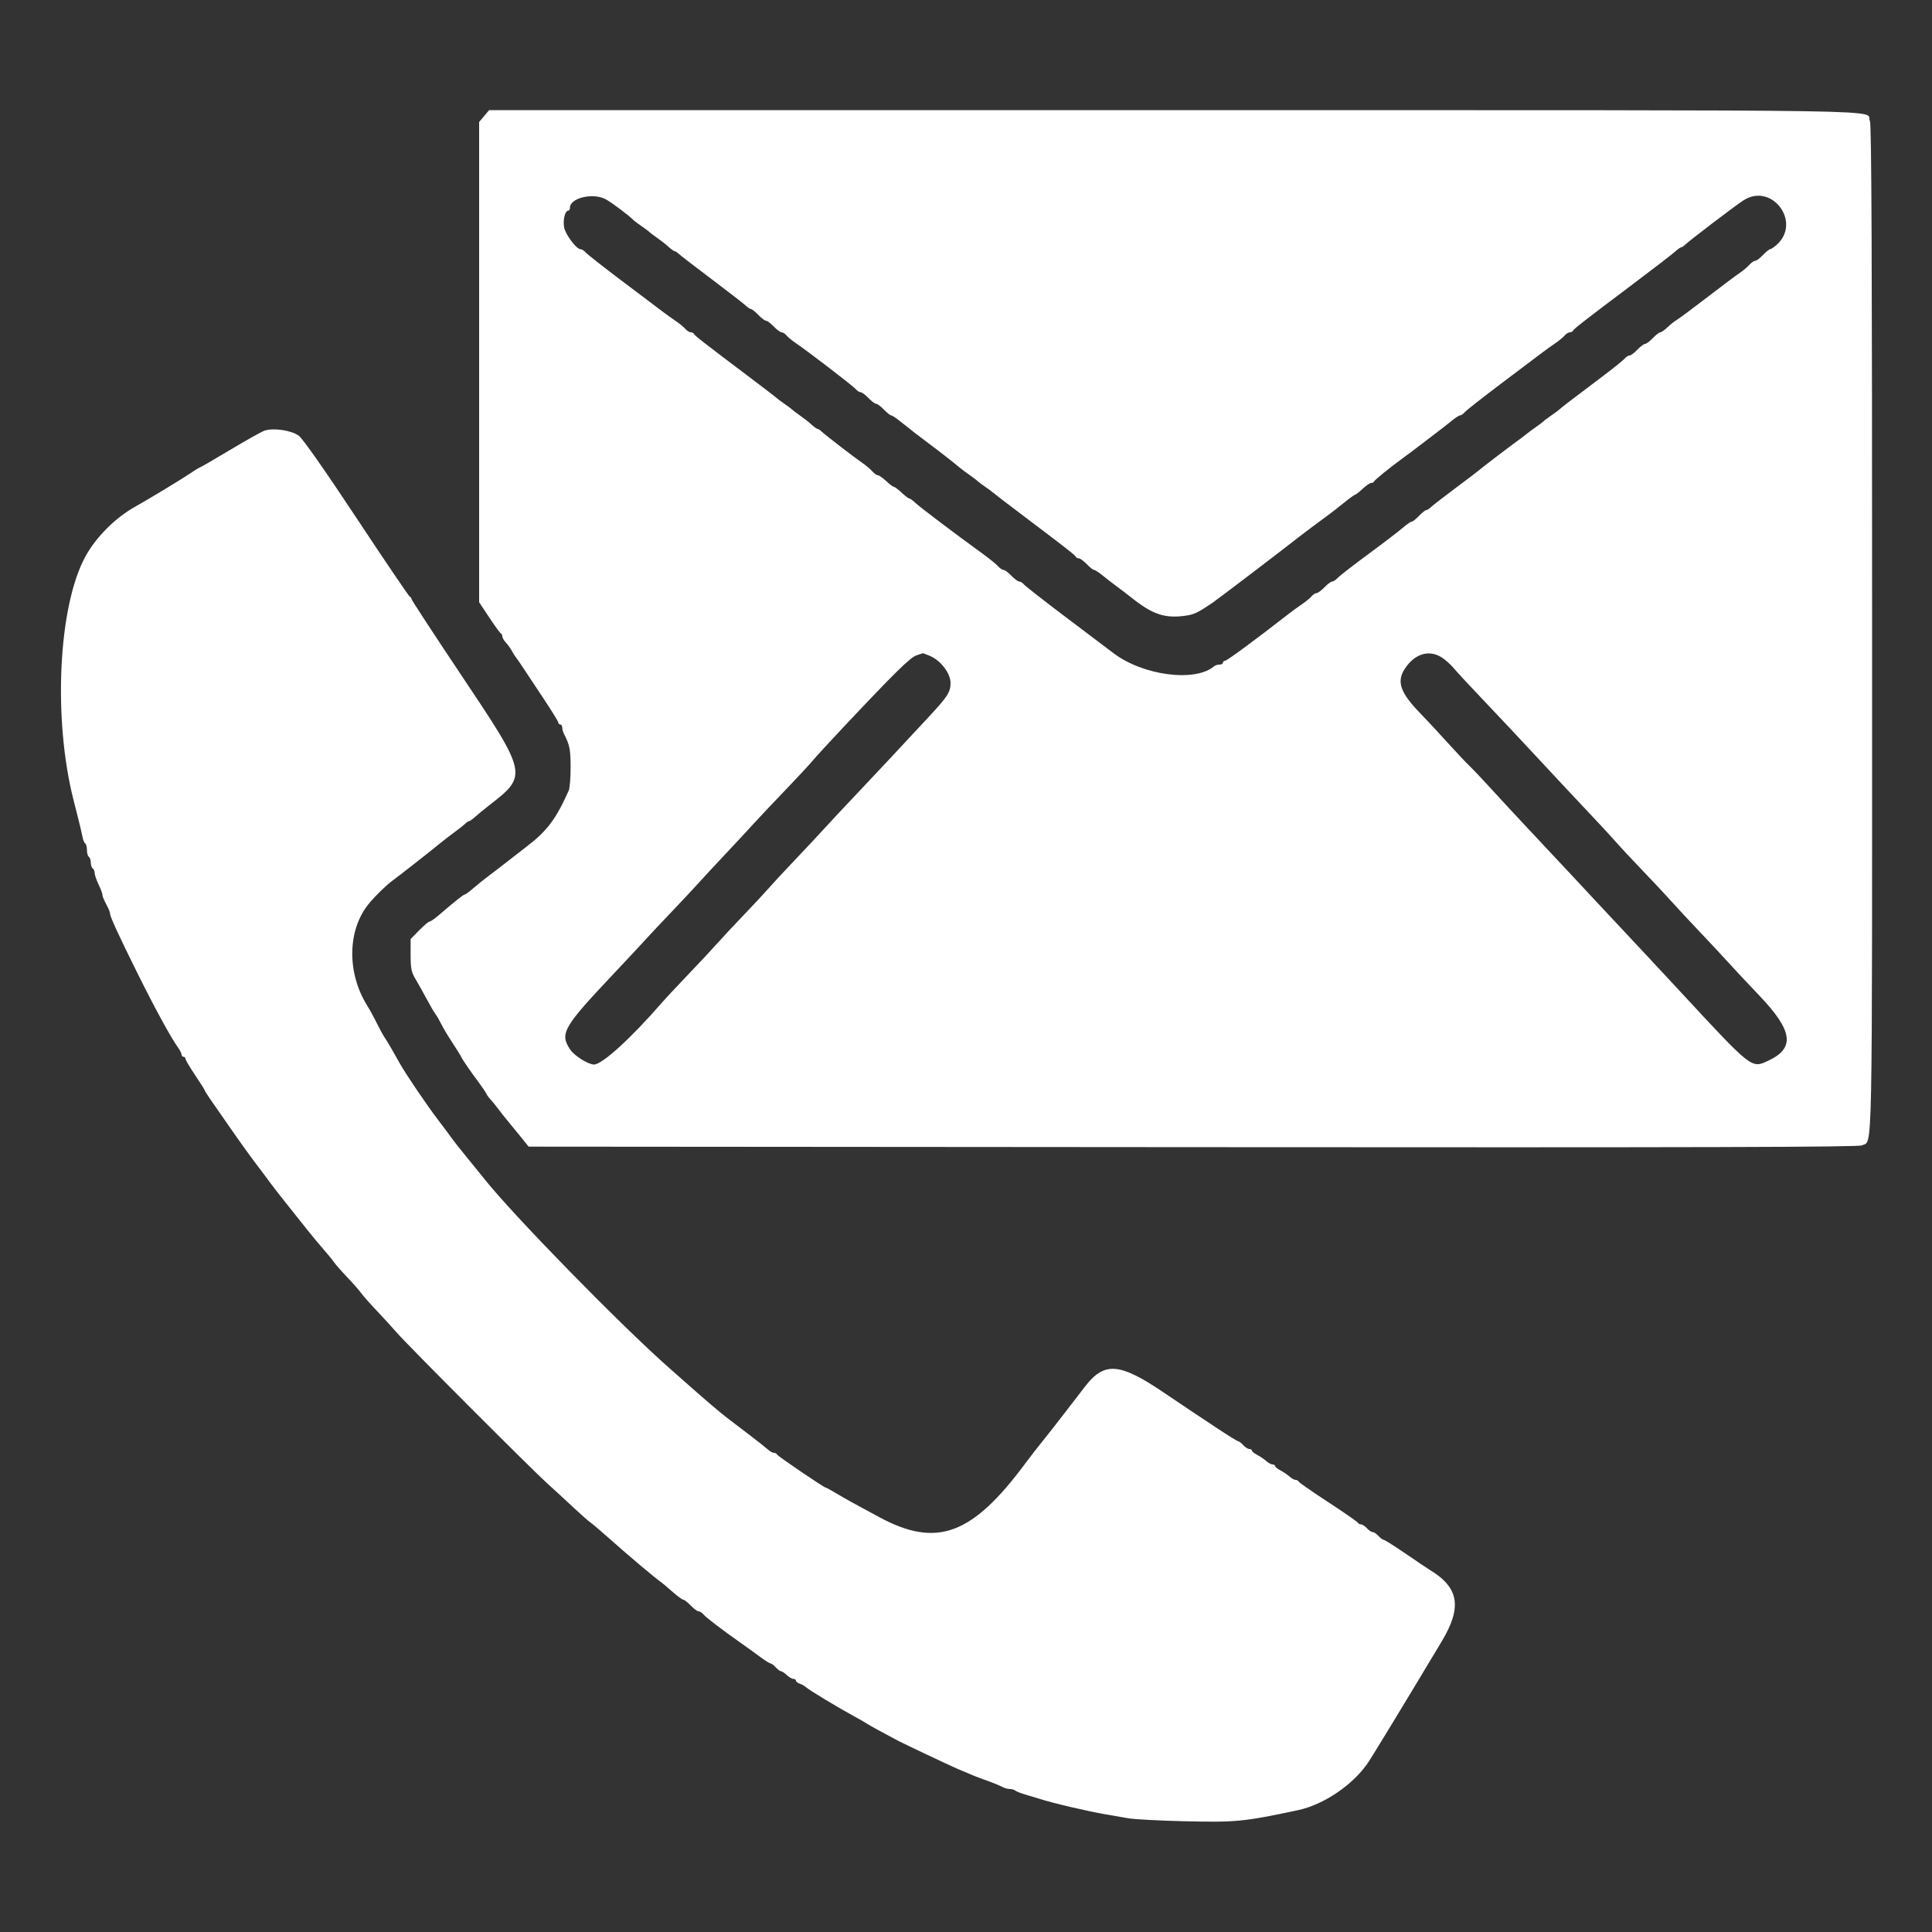 <svg id="svg" version="1.1" xmlns="http://www.w3.org/2000/svg" xmlns:xlink="http://www.w3.org/1999/xlink" width="400" height="400" viewBox="0, 0, 400,400">
<rect x="0" y="0" width="400" height="400" fill="#333333" stroke="none"/>
<g id="svgg">
<path id="path0" d="M101.800 9.200 C 101.360 9.389,100.404 9.556,99.675 9.572 C 96.968 9.629,89.600 14.301,89.600 15.960 C 89.600 16.202,89.420 16.400,89.200 16.400 C 88.980 16.400,88.800 16.670,88.800 17.000 C 88.800 17.330,88.620 17.600,88.400 17.600 C 88.180 17.600,88.000 17.960,88.000 18.400 C 88.000 18.840,87.820 19.200,87.600 19.200 C 87.380 19.200,87.200 19.560,87.200 20.000 C 87.200 20.440,87.020 20.800,86.800 20.800 C 86.580 20.800,86.400 21.700,86.400 22.800 C 86.400 23.900,86.220 24.800,86.000 24.800 C 85.736 24.800,85.600 37.667,85.600 62.600 C 85.600 87.533,85.464 100.400,85.200 100.400 C 84.980 100.400,84.800 100.080,84.800 99.688 C 84.800 99.297,84.440 98.717,84.000 98.400 C 83.560 98.083,83.200 97.543,83.200 97.200 C 83.200 96.857,82.840 96.317,82.400 96.000 C 81.960 95.683,81.600 95.143,81.600 94.800 C 81.600 94.457,81.240 93.917,80.800 93.600 C 80.360 93.283,80.000 92.833,80.000 92.600 C 80.000 92.367,79.640 91.917,79.200 91.600 C 78.760 91.283,78.400 90.743,78.400 90.400 C 78.400 90.057,78.040 89.517,77.600 89.200 C 77.160 88.883,76.800 88.343,76.800 88.000 C 76.800 87.657,76.440 87.117,76.000 86.800 C 75.560 86.483,75.200 85.940,75.200 85.593 C 75.200 84.480,70.695 79.200,69.745 79.200 C 69.445 79.200,69.200 79.048,69.200 78.863 C 69.200 78.557,66.599 77.159,64.600 76.391 C 58.653 74.106,47.790 75.798,44.000 79.601 C 43.890 79.711,43.260 80.070,42.600 80.398 C 41.940 80.726,41.109 81.311,40.753 81.697 C 40.397 82.084,39.812 82.400,39.453 82.400 C 39.094 82.400,38.800 82.580,38.800 82.800 C 38.800 83.020,38.564 83.200,38.275 83.200 C 37.987 83.200,37.364 83.560,36.892 84.000 C 36.420 84.440,35.756 84.800,35.417 84.800 C 35.078 84.800,34.800 84.980,34.800 85.200 C 34.800 85.420,34.564 85.600,34.275 85.600 C 33.987 85.600,33.364 85.960,32.892 86.400 C 32.420 86.840,31.756 87.200,31.417 87.200 C 31.078 87.200,30.800 87.380,30.800 87.600 C 30.800 87.820,30.530 88.000,30.200 88.000 C 29.870 88.000,29.600 88.180,29.600 88.400 C 29.600 88.620,29.330 88.800,29.000 88.800 C 28.670 88.800,28.400 88.980,28.400 89.200 C 28.400 89.420,28.040 89.600,27.600 89.600 C 27.160 89.600,26.800 89.780,26.800 90.000 C 26.800 90.220,26.530 90.400,26.200 90.400 C 25.870 90.400,25.600 90.563,25.600 90.762 C 25.600 90.961,24.520 91.623,23.200 92.232 C 21.880 92.842,20.800 93.489,20.800 93.670 C 20.800 93.852,20.564 94.000,20.275 94.000 C 19.987 94.000,19.364 94.360,18.892 94.800 C 18.420 95.240,17.828 95.600,17.577 95.600 C 17.326 95.600,16.617 96.140,16.000 96.800 C 15.383 97.460,14.706 98.000,14.494 98.000 C 14.143 98.000,12.370 99.851,9.500 103.212 C 8.895 103.921,8.400 104.798,8.400 105.162 C 8.400 105.526,8.040 106.083,7.600 106.400 C 7.160 106.717,6.800 107.297,6.800 107.688 C 6.800 108.080,6.620 108.400,6.400 108.400 C 6.180 108.400,6.000 108.670,6.000 109.000 C 6.000 109.330,5.820 109.600,5.600 109.600 C 5.380 109.600,5.200 109.960,5.200 110.400 C 5.200 110.840,5.020 111.200,4.800 111.200 C 4.580 111.200,4.400 111.560,4.400 112.000 C 4.400 112.440,4.220 112.800,4.000 112.800 C 3.780 112.800,3.600 113.340,3.600 114.000 C 3.600 114.660,3.420 115.200,3.200 115.200 C 2.980 115.200,2.800 115.740,2.800 116.400 C 2.800 117.060,2.620 117.600,2.400 117.600 C 2.180 117.600,2.000 118.320,2.000 119.200 C 2.000 120.080,1.820 120.800,1.600 120.800 C 1.380 120.800,1.200 121.685,1.200 122.767 C 1.200 123.984,1.010 124.797,0.700 124.900 C -0.030 125.144,-0.030 160.857,0.700 161.100 C 1.010 161.203,1.200 162.016,1.200 163.233 C 1.200 164.315,1.380 165.200,1.600 165.200 C 1.820 165.200,2.000 166.100,2.000 167.200 C 2.000 168.300,2.180 169.200,2.400 169.200 C 2.620 169.200,2.800 169.920,2.800 170.800 C 2.800 171.680,2.980 172.400,3.200 172.400 C 3.420 172.400,3.600 173.030,3.600 173.800 C 3.600 174.570,3.780 175.200,4.000 175.200 C 4.220 175.200,4.400 175.819,4.400 176.576 C 4.400 177.333,4.580 178.064,4.800 178.200 C 5.020 178.336,5.200 178.977,5.200 179.624 C 5.200 180.271,5.380 180.800,5.600 180.800 C 5.820 180.800,6.000 181.340,6.000 182.000 C 6.000 182.660,6.180 183.200,6.400 183.200 C 6.620 183.200,6.800 183.740,6.800 184.400 C 6.800 185.060,6.980 185.600,7.200 185.600 C 7.420 185.600,7.600 186.050,7.600 186.600 C 7.600 187.150,7.780 187.600,8.000 187.600 C 8.220 187.600,8.399 187.915,8.398 188.300 C 8.395 189.217,9.714 192.962,10.100 193.133 C 10.265 193.207,10.400 193.691,10.400 194.210 C 10.400 194.728,10.580 195.264,10.800 195.400 C 11.020 195.536,11.200 195.997,11.200 196.424 C 11.200 196.851,11.380 197.200,11.600 197.200 C 11.820 197.200,12.000 197.560,12.000 198.000 C 12.000 198.440,12.180 198.800,12.400 198.800 C 12.620 198.800,12.799 199.115,12.797 199.500 C 12.794 200.276,16.811 208.522,17.295 208.733 C 17.463 208.807,17.600 209.212,17.600 209.633 C 17.600 210.055,17.780 210.400,18.000 210.400 C 18.220 210.400,18.400 210.760,18.400 211.200 C 18.400 211.640,18.580 212.000,18.800 212.000 C 19.020 212.000,19.200 212.360,19.200 212.800 C 19.200 213.240,19.380 213.600,19.600 213.600 C 19.820 213.600,20.000 213.836,20.000 214.125 C 20.000 214.413,20.360 215.036,20.800 215.508 C 21.240 215.980,21.600 216.644,21.600 216.983 C 21.600 217.322,21.780 217.600,22.000 217.600 C 22.220 217.600,22.400 217.960,22.400 218.400 C 22.400 218.840,22.580 219.200,22.800 219.200 C 23.020 219.200,23.200 219.520,23.200 219.912 C 23.200 220.303,23.560 220.883,24.000 221.200 C 24.440 221.517,24.800 222.010,24.800 222.296 C 24.800 222.582,25.250 223.529,25.800 224.400 C 26.350 225.271,26.800 226.168,26.800 226.392 C 26.800 226.616,26.980 226.800,27.200 226.800 C 27.420 226.800,27.600 227.036,27.600 227.325 C 27.600 227.613,27.960 228.236,28.400 228.708 C 28.840 229.180,29.200 229.804,29.200 230.095 C 29.200 230.386,29.560 230.883,30.000 231.200 C 30.440 231.517,30.800 232.097,30.800 232.488 C 30.800 232.880,30.950 233.200,31.132 233.200 C 31.315 233.200,31.719 233.695,32.030 234.300 C 32.340 234.905,32.911 235.691,33.297 236.047 C 33.684 236.403,34.000 236.922,34.000 237.200 C 34.000 237.478,34.316 237.997,34.703 238.353 C 35.089 238.709,35.660 239.495,35.970 240.100 C 36.281 240.705,36.685 241.200,36.868 241.200 C 37.050 241.200,37.200 241.430,37.200 241.712 C 37.200 241.993,37.560 242.483,38.000 242.800 C 38.440 243.117,38.800 243.580,38.800 243.829 C 38.800 244.078,39.340 244.846,40.000 245.537 C 40.660 246.228,41.200 246.982,41.200 247.213 C 41.200 247.445,41.383 247.851,41.607 248.117 C 43.153 249.949,43.600 250.561,43.600 250.843 C 43.600 251.019,44.050 251.614,44.600 252.164 C 45.150 252.714,45.600 253.317,45.600 253.504 C 45.600 253.833,46.900 255.380,49.801 258.507 C 50.571 259.335,51.200 260.159,51.200 260.336 C 51.200 260.513,52.100 261.622,53.200 262.800 C 54.300 263.978,55.200 265.104,55.200 265.302 C 55.200 265.500,55.920 266.354,56.800 267.200 C 57.680 268.046,58.400 268.921,58.400 269.145 C 58.400 269.584,61.997 273.651,67.422 279.346 C 69.280 281.296,70.800 283.051,70.800 283.246 C 70.800 284.199,98.091 311.371,109.592 321.869 C 111.238 323.371,112.879 324.915,113.239 325.300 C 113.599 325.685,114.074 326.000,114.293 326.000 C 114.513 326.000,116.001 327.260,117.600 328.800 C 119.199 330.340,120.668 331.600,120.864 331.600 C 121.061 331.600,122.002 332.365,122.956 333.300 C 124.757 335.065,125.025 335.294,127.987 337.606 C 128.969 338.372,130.209 339.388,130.741 339.862 C 131.273 340.335,132.179 340.965,132.754 341.262 C 133.329 341.558,134.277 342.295,134.860 342.900 C 135.444 343.505,136.137 344.000,136.400 344.000 C 136.663 344.000,137.383 344.540,138.000 345.200 C 138.617 345.860,139.337 346.400,139.600 346.400 C 139.863 346.400,140.583 346.940,141.200 347.600 C 141.817 348.260,142.479 348.800,142.672 348.800 C 142.865 348.800,143.283 349.160,143.600 349.600 C 143.917 350.040,144.362 350.400,144.588 350.401 C 144.815 350.401,145.630 350.941,146.400 351.600 C 147.170 352.259,147.985 352.799,148.212 352.799 C 148.438 352.800,148.883 353.160,149.200 353.600 C 149.517 354.040,150.057 354.400,150.400 354.400 C 150.743 354.400,151.283 354.760,151.600 355.200 C 151.917 355.640,152.497 356.000,152.888 356.000 C 153.280 356.000,153.600 356.150,153.600 356.332 C 153.600 356.515,154.095 356.920,154.700 357.232 C 155.305 357.545,156.038 358.025,156.329 358.300 C 156.619 358.575,157.165 358.800,157.540 358.800 C 157.916 358.800,158.483 359.160,158.800 359.600 C 159.117 360.040,159.524 360.400,159.705 360.400 C 159.886 360.400,160.420 360.760,160.892 361.200 C 161.364 361.640,161.987 362.000,162.275 362.000 C 162.564 362.000,162.800 362.180,162.800 362.400 C 162.800 362.620,163.036 362.800,163.325 362.800 C 163.613 362.800,164.236 363.160,164.708 363.600 C 165.180 364.040,165.844 364.400,166.183 364.400 C 166.522 364.400,166.800 364.580,166.800 364.800 C 166.800 365.020,167.036 365.200,167.325 365.200 C 167.613 365.200,168.236 365.560,168.708 366.000 C 169.180 366.440,169.844 366.800,170.183 366.800 C 170.522 366.800,170.800 366.980,170.800 367.200 C 170.800 367.420,171.160 367.600,171.600 367.600 C 172.040 367.600,172.400 367.780,172.400 368.000 C 172.400 368.220,172.636 368.400,172.925 368.400 C 173.213 368.400,173.836 368.760,174.308 369.200 C 174.780 369.640,175.429 370.000,175.750 370.000 C 176.071 370.000,176.393 370.141,176.467 370.313 C 176.670 370.789,185.743 375.200,186.520 375.200 C 186.894 375.200,187.200 375.380,187.200 375.600 C 187.200 375.820,187.560 376.000,188.000 376.000 C 188.440 376.000,188.800 376.180,188.800 376.400 C 188.800 376.620,189.160 376.800,189.600 376.800 C 190.040 376.800,190.400 376.980,190.400 377.200 C 190.400 377.420,190.850 377.600,191.400 377.600 C 191.950 377.600,192.400 377.780,192.400 378.000 C 192.400 378.220,192.760 378.400,193.200 378.400 C 193.640 378.400,194.000 378.580,194.000 378.800 C 194.000 379.020,194.439 379.200,194.976 379.200 C 195.513 379.200,196.064 379.380,196.200 379.600 C 196.336 379.820,196.797 380.000,197.224 380.000 C 197.651 380.000,198.000 380.180,198.000 380.400 C 198.000 380.620,198.439 380.800,198.976 380.800 C 199.513 380.800,200.064 380.980,200.200 381.200 C 200.336 381.420,200.797 381.600,201.224 381.600 C 201.651 381.600,202.000 381.780,202.000 382.000 C 202.000 382.220,202.540 382.400,203.200 382.400 C 203.860 382.400,204.400 382.580,204.400 382.800 C 204.400 383.020,204.940 383.200,205.600 383.200 C 206.260 383.200,206.800 383.380,206.800 383.600 C 206.800 383.820,207.340 384.000,208.000 384.000 C 208.660 384.000,209.200 384.180,209.200 384.400 C 209.200 384.620,209.639 384.800,210.176 384.800 C 210.713 384.800,211.264 384.980,211.400 385.200 C 211.536 385.420,212.267 385.600,213.024 385.600 C 213.781 385.600,214.400 385.760,214.400 385.956 C 214.400 386.152,214.985 386.409,215.700 386.527 C 216.415 386.646,217.810 386.951,218.800 387.207 C 219.790 387.462,221.365 387.764,222.300 387.876 C 223.235 387.989,224.000 388.242,224.000 388.440 C 224.000 388.638,224.864 388.800,225.920 388.800 C 226.976 388.800,228.011 388.965,228.220 389.166 C 228.620 389.552,230.383 389.756,239.200 390.436 C 247.437 391.072,260.121 390.799,260.980 389.968 C 261.189 389.766,262.404 389.600,263.680 389.600 C 264.960 389.600,266.000 389.421,266.000 389.200 C 266.000 388.980,266.799 388.800,267.776 388.800 C 268.753 388.800,269.664 388.620,269.800 388.400 C 269.936 388.180,270.656 388.000,271.400 388.000 C 272.144 388.000,272.864 387.820,273.000 387.600 C 273.136 387.380,273.687 387.200,274.224 387.200 C 274.761 387.200,275.200 387.020,275.200 386.800 C 275.200 386.580,275.740 386.400,276.400 386.400 C 277.060 386.400,277.600 386.220,277.600 386.000 C 277.600 385.780,277.960 385.600,278.400 385.600 C 278.840 385.600,279.200 385.420,279.200 385.200 C 279.200 384.980,279.560 384.800,280.000 384.800 C 280.440 384.800,280.800 384.620,280.800 384.400 C 280.800 384.180,281.160 384.000,281.600 384.000 C 282.040 384.000,282.400 383.850,282.400 383.668 C 282.400 383.485,282.895 383.081,283.500 382.770 C 284.105 382.460,284.891 381.889,285.247 381.503 C 285.603 381.116,286.082 380.800,286.312 380.800 C 286.936 380.800,293.200 374.346,293.200 373.703 C 293.200 373.523,293.560 373.117,294.000 372.800 C 294.440 372.483,294.800 371.943,294.800 371.600 C 294.800 371.257,295.160 370.717,295.600 370.400 C 296.040 370.083,296.400 369.586,296.400 369.295 C 296.400 369.004,296.760 368.380,297.200 367.908 C 297.640 367.436,298.000 366.813,298.000 366.525 C 298.000 366.236,298.180 366.000,298.400 366.000 C 298.620 366.000,298.800 365.640,298.800 365.200 C 298.800 364.760,298.958 364.400,299.151 364.400 C 299.345 364.400,299.727 363.860,300.000 363.200 C 300.273 362.540,300.655 362.000,300.849 362.000 C 301.042 362.000,301.200 361.722,301.200 361.383 C 301.200 361.044,301.560 360.380,302.000 359.908 C 302.440 359.436,302.800 358.813,302.800 358.525 C 302.800 358.236,302.980 358.000,303.200 358.000 C 303.420 358.000,303.600 357.807,303.600 357.572 C 303.600 357.337,304.140 356.359,304.800 355.400 C 305.460 354.441,306.000 353.541,306.000 353.400 C 306.000 353.259,306.502 352.392,307.116 351.472 C 307.730 350.552,308.585 349.037,309.016 348.105 C 309.447 347.172,309.935 346.407,310.100 346.405 C 310.265 346.402,310.400 346.080,310.400 345.688 C 310.400 345.297,310.760 344.717,311.200 344.400 C 311.640 344.083,312.000 343.503,312.000 343.112 C 312.000 342.720,312.180 342.400,312.400 342.400 C 312.620 342.400,312.800 341.950,312.800 341.400 C 312.800 340.850,312.980 340.400,313.200 340.400 C 313.420 340.400,313.600 339.961,313.600 339.424 C 313.600 338.887,313.780 338.336,314.000 338.200 C 314.235 338.055,314.400 335.729,314.400 332.576 C 314.400 329.259,314.247 327.200,314.000 327.200 C 313.780 327.200,313.600 326.660,313.600 326.000 C 313.600 325.340,313.420 324.800,313.200 324.800 C 312.980 324.800,312.800 324.440,312.800 324.000 C 312.800 323.560,312.620 323.200,312.400 323.200 C 312.180 323.200,312.000 322.880,312.000 322.488 C 312.000 322.097,311.640 321.517,311.200 321.200 C 310.760 320.883,310.400 320.388,310.400 320.101 C 310.400 319.486,307.009 316.000,306.411 316.000 C 306.185 316.000,306.000 315.850,306.000 315.668 C 306.000 315.485,305.505 315.080,304.900 314.768 C 304.295 314.455,303.451 313.885,303.025 313.500 C 302.598 313.115,302.013 312.800,301.725 312.800 C 301.436 312.800,301.200 312.650,301.200 312.468 C 301.200 312.285,300.705 311.880,300.100 311.568 C 299.495 311.255,298.820 310.862,298.600 310.694 C 297.239 309.654,295.091 308.400,294.671 308.400 C 294.399 308.400,293.917 308.040,293.600 307.600 C 293.283 307.160,292.743 306.800,292.400 306.800 C 292.057 306.800,291.517 306.440,291.200 306.000 C 290.883 305.560,290.393 305.200,290.112 305.200 C 289.830 305.200,289.600 305.050,289.600 304.868 C 289.600 304.685,289.105 304.281,288.500 303.970 C 287.895 303.660,287.109 303.089,286.753 302.703 C 286.397 302.316,285.852 302.000,285.541 302.000 C 285.231 302.000,284.717 301.640,284.400 301.200 C 284.083 300.760,283.543 300.400,283.200 300.400 C 282.857 300.400,282.317 300.040,282.000 299.600 C 281.683 299.160,281.143 298.800,280.800 298.800 C 280.457 298.800,279.917 298.440,279.600 298.000 C 279.283 297.560,278.743 297.200,278.400 297.200 C 278.057 297.200,277.517 296.840,277.200 296.400 C 276.883 295.960,276.369 295.600,276.059 295.600 C 275.748 295.600,275.200 295.285,274.841 294.900 C 274.109 294.114,273.205 293.508,271.300 292.523 C 270.585 292.154,270.000 291.705,270.000 291.526 C 270.000 291.347,269.680 291.200,269.288 291.200 C 268.897 291.200,268.317 290.840,268.000 290.400 C 267.683 289.960,267.143 289.600,266.800 289.600 C 266.457 289.600,265.917 289.240,265.600 288.800 C 265.283 288.360,264.743 288.000,264.400 288.000 C 264.057 288.000,263.517 287.640,263.200 287.200 C 262.883 286.760,262.343 286.400,262.000 286.400 C 261.657 286.400,261.117 286.040,260.800 285.600 C 260.483 285.160,259.943 284.800,259.600 284.800 C 259.257 284.800,258.717 284.440,258.400 284.000 C 258.083 283.560,257.593 283.200,257.312 283.200 C 257.030 283.200,256.800 283.050,256.800 282.868 C 256.800 282.685,256.305 282.280,255.700 281.968 C 255.095 281.655,254.251 281.085,253.825 280.700 C 253.398 280.315,252.813 280.000,252.525 280.000 C 252.236 280.000,252.000 279.850,252.000 279.668 C 252.000 279.485,251.505 279.080,250.900 278.768 C 250.295 278.455,249.451 277.885,249.025 277.500 C 248.598 277.115,248.013 276.800,247.725 276.800 C 247.436 276.800,247.200 276.647,247.200 276.461 C 247.200 276.274,246.480 275.797,245.600 275.400 C 244.720 275.003,244.000 274.526,244.000 274.339 C 244.000 274.153,243.680 274.000,243.288 274.000 C 242.897 274.000,242.317 273.640,242.000 273.200 C 241.683 272.760,241.114 272.400,240.735 272.400 C 240.357 272.400,239.936 272.220,239.800 272.000 C 239.664 271.780,239.203 271.600,238.776 271.600 C 238.349 271.600,238.000 271.420,238.000 271.200 C 238.000 270.980,237.100 270.800,236.000 270.800 C 234.900 270.800,234.000 270.620,234.000 270.400 C 234.000 270.175,232.875 270.000,231.424 270.000 C 230.007 270.000,228.736 270.180,228.600 270.400 C 228.464 270.620,227.553 270.800,226.576 270.800 C 225.599 270.800,224.800 270.980,224.800 271.200 C 224.800 271.420,224.260 271.600,223.600 271.600 C 222.940 271.600,222.400 271.780,222.400 272.000 C 222.400 272.220,222.080 272.400,221.688 272.400 C 221.297 272.400,220.717 272.760,220.400 273.200 C 220.083 273.640,219.594 274.000,219.315 274.000 C 218.489 274.000,213.600 278.535,213.600 279.301 C 213.600 279.470,213.060 280.172,212.400 280.863 C 211.740 281.554,211.200 282.280,211.200 282.478 C 211.200 282.675,210.795 283.270,210.300 283.799 C 208.778 285.427,208.400 285.949,208.400 286.423 C 208.400 286.674,207.860 287.383,207.200 288.000 C 206.540 288.617,206.000 289.297,206.000 289.512 C 206.000 289.727,205.280 290.645,204.400 291.552 C 203.520 292.459,202.800 293.308,202.800 293.440 C 202.800 293.571,202.260 294.183,201.600 294.800 C 200.940 295.417,200.400 296.119,200.400 296.360 C 200.400 296.602,199.680 297.541,198.800 298.448 C 197.920 299.355,197.200 300.263,197.200 300.466 C 197.200 300.973,195.335 302.800,194.818 302.800 C 194.588 302.800,194.400 302.980,194.400 303.200 C 194.400 303.957,190.274 303.640,189.200 302.800 C 188.650 302.370,187.975 302.014,187.700 302.009 C 187.425 302.004,187.200 301.820,187.200 301.600 C 187.200 301.380,186.840 301.200,186.400 301.200 C 185.960 301.200,185.600 301.020,185.600 300.800 C 185.600 300.580,185.240 300.400,184.800 300.400 C 184.360 300.400,184.000 300.220,184.000 300.000 C 184.000 299.780,183.722 299.600,183.383 299.600 C 183.044 299.600,182.380 299.240,181.908 298.800 C 181.436 298.360,180.813 298.000,180.525 298.000 C 180.236 298.000,180.000 297.820,180.000 297.600 C 180.000 297.380,179.640 297.200,179.200 297.200 C 178.760 297.200,178.400 297.020,178.400 296.800 C 178.400 296.580,178.164 296.400,177.875 296.400 C 177.587 296.400,176.964 296.040,176.492 295.600 C 176.020 295.160,175.529 294.800,175.401 294.800 C 175.273 294.800,174.233 294.170,173.090 293.400 C 171.946 292.630,170.823 292.000,170.594 292.000 C 170.364 292.000,169.917 291.640,169.600 291.200 C 169.283 290.760,168.743 290.400,168.400 290.400 C 168.057 290.400,167.517 290.040,167.200 289.600 C 166.883 289.160,166.415 288.800,166.160 288.800 C 165.905 288.800,164.955 288.080,164.048 287.200 C 163.141 286.320,162.202 285.600,161.960 285.600 C 161.719 285.600,161.017 285.060,160.400 284.400 C 159.783 283.740,159.096 283.200,158.873 283.200 C 158.649 283.200,158.407 283.065,158.333 282.900 C 158.189 282.574,155.270 279.948,152.222 277.400 C 151.169 276.520,149.663 275.215,148.876 274.500 C 148.088 273.785,147.314 273.200,147.155 273.200 C 146.996 273.200,143.566 269.960,139.533 266.000 C 135.500 262.040,131.873 258.485,131.474 258.100 C 129.747 256.436,125.200 251.577,125.200 251.397 C 125.200 251.289,183.880 251.200,255.600 251.200 C 342.267 251.200,386.000 251.066,386.000 250.800 C 386.000 250.580,386.613 250.400,387.362 250.400 C 388.765 250.400,391.607 249.134,392.975 247.900 C 393.402 247.515,393.903 247.200,394.089 247.200 C 394.601 247.200,397.200 244.493,397.200 243.960 C 397.200 243.704,397.516 243.203,397.903 242.847 C 399.922 240.988,399.800 248.251,399.800 129.673 C 399.800 41.863,399.698 19.433,399.300 19.300 C 399.025 19.208,398.800 18.828,398.800 18.455 C 398.800 18.082,398.440 17.517,398.000 17.200 C 397.560 16.883,397.200 16.387,397.200 16.098 C 397.200 15.416,394.584 12.800,393.902 12.800 C 393.613 12.800,393.117 12.440,392.800 12.000 C 392.483 11.560,391.903 11.200,391.512 11.200 C 391.120 11.200,390.800 11.059,390.800 10.887 C 390.800 10.586,389.568 10.206,385.494 9.248 C 383.175 8.703,103.067 8.656,101.800 9.200 M385.853 23.509 C 386.322 23.889,386.907 24.593,387.153 25.074 C 387.479 25.711,387.600 54.181,387.600 130.112 C 387.600 243.203,387.742 235.958,385.506 237.136 C 384.808 237.503,352.996 237.588,247.024 237.506 L 109.448 237.400 107.677 235.200 C 106.703 233.990,105.522 232.547,105.053 231.994 C 104.584 231.441,103.708 230.332,103.106 229.529 C 102.504 228.726,101.774 227.829,101.484 227.535 C 101.193 227.241,100.827 226.730,100.671 226.400 C 100.514 226.070,99.848 225.080,99.190 224.200 C 97.399 221.806,95.798 219.475,95.478 218.800 C 95.322 218.470,94.483 217.120,93.614 215.800 C 92.744 214.480,91.725 212.770,91.349 212.000 C 90.973 211.230,90.452 210.330,90.190 210.000 C 89.929 209.670,89.087 208.230,88.319 206.800 C 87.552 205.370,86.494 203.480,85.969 202.600 C 85.172 201.262,85.015 200.461,85.014 197.711 L 85.012 194.422 86.789 192.611 C 87.767 191.615,88.732 190.800,88.935 190.800 C 89.137 190.800,89.984 190.215,90.817 189.500 C 94.220 186.578,95.951 185.200,96.219 185.200 C 96.375 185.200,97.173 184.615,97.992 183.900 C 98.811 183.185,100.327 181.970,101.362 181.200 C 102.397 180.430,104.038 179.170,105.009 178.400 C 105.980 177.630,107.720 176.280,108.876 175.400 C 113.260 172.063,115.068 169.674,117.746 163.679 C 117.972 163.173,118.149 160.962,118.139 158.765 C 118.122 155.090,117.956 154.270,116.753 151.905 C 116.559 151.523,116.400 150.938,116.400 150.605 C 116.400 150.272,116.220 150.000,116.000 150.000 C 115.780 150.000,115.600 149.825,115.600 149.610 C 115.600 149.396,114.205 147.130,112.500 144.576 C 110.795 142.021,108.912 139.182,108.315 138.266 C 107.718 137.350,107.067 136.409,106.869 136.175 C 106.671 135.941,106.280 135.322,106.000 134.800 C 105.720 134.278,105.156 133.490,104.746 133.050 C 104.336 132.609,104.000 132.028,104.000 131.758 C 104.000 131.488,103.861 131.207,103.691 131.133 C 103.521 131.060,102.441 129.578,101.291 127.841 L 99.200 124.681 99.200 74.971 L 99.200 25.261 100.236 24.031 L 101.271 22.800 243.136 22.809 C 376.945 22.817,385.048 22.857,385.853 23.509 M119.500 41.429 C 118.675 41.970,118.000 42.679,118.000 43.006 C 118.000 43.333,117.856 43.600,117.680 43.600 C 116.845 43.600,116.388 46.273,116.981 47.692 C 117.705 49.425,119.489 51.600,120.187 51.600 C 120.470 51.600,120.943 51.891,121.238 52.246 C 121.534 52.602,124.911 55.257,128.745 58.146 C 132.578 61.036,136.364 63.891,137.157 64.490 C 137.951 65.090,139.233 66.010,140.006 66.536 C 140.779 67.061,141.656 67.786,141.955 68.146 C 142.254 68.506,142.731 68.800,143.016 68.800 C 143.300 68.800,143.593 68.946,143.667 69.125 C 143.810 69.475,145.747 70.985,154.800 77.806 C 157.990 80.209,160.690 82.279,160.800 82.407 C 160.910 82.534,161.630 83.071,162.400 83.600 C 163.170 84.129,163.890 84.669,164.000 84.800 C 164.110 84.931,164.830 85.475,165.600 86.008 C 166.370 86.541,167.448 87.387,167.996 87.889 C 168.544 88.390,169.116 88.800,169.267 88.800 C 169.419 88.800,169.781 89.032,170.071 89.316 C 170.785 90.012,176.983 94.790,178.547 95.849 C 179.236 96.315,180.143 97.080,180.562 97.549 C 180.981 98.017,181.521 98.401,181.762 98.402 C 182.003 98.403,182.775 98.943,183.478 99.602 C 184.181 100.261,184.901 100.801,185.078 100.802 C 185.255 100.803,185.975 101.343,186.678 102.002 C 187.381 102.661,188.092 103.200,188.256 103.200 C 188.421 103.200,189.016 103.634,189.578 104.164 C 190.522 105.054,197.979 110.687,203.527 114.701 C 204.819 115.636,206.203 116.761,206.600 117.201 C 206.998 117.640,207.532 118.000,207.787 118.000 C 208.042 118.000,208.768 118.540,209.400 119.200 C 210.032 119.860,210.764 120.400,211.026 120.400 C 211.288 120.400,211.733 120.679,212.016 121.019 C 212.299 121.360,216.146 124.367,220.565 127.703 C 224.984 131.038,229.487 134.438,230.571 135.257 C 235.155 138.722,241.205 140.460,245.659 139.592 C 248.503 139.037,250.912 138.337,251.380 137.930 C 251.589 137.749,252.084 137.600,252.480 137.600 C 252.876 137.600,253.200 137.420,253.200 137.200 C 253.200 136.980,253.403 136.800,253.651 136.800 C 254.032 136.800,260.144 132.295,266.538 127.302 C 267.452 126.588,268.833 125.578,269.606 125.056 C 270.379 124.535,271.256 123.814,271.555 123.454 C 271.854 123.094,272.312 122.800,272.574 122.800 C 272.836 122.800,273.568 122.260,274.200 121.600 C 274.832 120.940,275.558 120.400,275.813 120.400 C 276.068 120.400,276.582 120.061,276.957 119.648 C 277.332 119.234,280.172 117.029,283.269 114.748 C 286.366 112.466,289.574 110.015,290.398 109.300 C 291.223 108.585,292.066 108.000,292.274 108.000 C 292.481 108.000,293.168 107.460,293.800 106.800 C 294.432 106.140,295.109 105.600,295.303 105.600 C 295.498 105.600,295.924 105.333,296.250 105.007 C 296.576 104.681,298.948 102.842,301.521 100.921 C 304.095 99.000,306.290 97.330,306.400 97.212 C 306.631 96.962,312.301 92.637,314.152 91.297 C 314.838 90.801,315.670 90.168,316.000 89.892 C 316.330 89.615,317.230 88.950,318.000 88.414 C 318.770 87.877,319.490 87.331,319.600 87.200 C 319.710 87.069,320.430 86.529,321.200 86.000 C 321.970 85.471,322.690 84.940,322.800 84.819 C 323.074 84.519,325.340 82.781,331.000 78.529 C 333.640 76.546,336.047 74.625,336.349 74.261 C 336.651 73.898,337.112 73.600,337.374 73.600 C 337.636 73.600,338.368 73.060,339.000 72.400 C 339.632 71.740,340.352 71.200,340.600 71.200 C 340.848 71.200,341.568 70.660,342.200 70.000 C 342.832 69.340,343.531 68.800,343.753 68.800 C 343.975 68.800,344.650 68.327,345.253 67.750 C 345.856 67.172,346.704 66.497,347.138 66.250 C 347.572 66.002,350.387 63.910,353.394 61.600 C 356.400 59.290,359.432 57.018,360.130 56.551 C 360.829 56.085,361.743 55.320,362.162 54.851 C 362.581 54.383,363.132 54.000,363.387 54.000 C 363.642 54.000,364.368 53.460,365.000 52.800 C 365.632 52.140,366.295 51.600,366.472 51.600 C 366.649 51.600,367.235 51.216,367.775 50.747 C 373.128 46.093,366.860 37.639,360.923 41.508 C 359.143 42.668,349.763 49.808,348.871 50.682 C 348.581 50.967,348.219 51.200,348.067 51.200 C 347.916 51.200,347.344 51.608,346.796 52.107 C 346.248 52.606,342.470 55.518,338.400 58.578 C 328.198 66.250,325.821 68.097,325.667 68.475 C 325.593 68.654,325.300 68.800,325.016 68.800 C 324.731 68.800,324.254 69.094,323.955 69.454 C 323.656 69.814,322.779 70.539,322.006 71.064 C 321.233 71.590,319.951 72.510,319.157 73.110 C 318.364 73.709,314.578 76.564,310.745 79.454 C 306.911 82.343,303.534 84.998,303.238 85.354 C 302.943 85.709,302.523 86.000,302.304 86.000 C 302.085 86.000,301.309 86.495,300.580 87.100 C 299.851 87.705,298.413 88.830,297.384 89.600 C 296.355 90.370,294.823 91.540,293.978 92.200 C 293.134 92.860,291.578 94.027,290.521 94.793 C 287.838 96.739,284.626 99.342,284.467 99.700 C 284.393 99.865,284.123 100.001,283.867 100.002 C 283.610 100.003,282.825 100.543,282.122 101.202 C 281.419 101.861,280.731 102.400,280.595 102.400 C 280.458 102.400,279.401 103.165,278.246 104.100 C 277.091 105.035,275.648 106.160,275.040 106.600 C 273.782 107.510,269.604 110.633,269.000 111.116 C 266.459 113.145,252.133 124.059,251.036 124.800 C 248.090 126.791,247.251 127.203,245.668 127.441 C 241.202 128.110,238.662 127.271,234.121 123.627 C 233.418 123.062,232.103 122.060,231.200 121.400 C 230.297 120.740,228.959 119.705,228.226 119.100 C 227.494 118.495,226.727 118.000,226.522 118.000 C 226.317 118.000,225.632 117.460,225.000 116.800 C 224.368 116.140,223.629 115.600,223.358 115.600 C 223.088 115.600,222.807 115.454,222.733 115.275 C 222.590 114.926,220.696 113.447,211.600 106.585 C 208.410 104.179,205.710 102.109,205.600 101.986 C 205.490 101.862,204.770 101.329,204.000 100.800 C 203.230 100.271,202.510 99.731,202.400 99.600 C 202.290 99.469,201.570 98.923,200.800 98.386 C 200.030 97.850,199.040 97.109,198.600 96.739 C 197.327 95.670,194.559 93.504,192.800 92.200 C 190.731 90.667,188.202 88.710,186.327 87.192 C 185.517 86.537,184.695 86.000,184.502 86.000 C 184.308 86.000,183.632 85.460,183.000 84.800 C 182.368 84.140,181.648 83.600,181.400 83.600 C 181.152 83.600,180.432 83.060,179.800 82.400 C 179.168 81.740,178.436 81.200,178.174 81.200 C 177.912 81.200,177.455 80.908,177.159 80.550 C 176.628 79.911,167.104 72.606,164.646 70.953 C 163.953 70.487,163.142 69.812,162.844 69.453 C 162.546 69.094,162.088 68.800,161.826 68.800 C 161.564 68.800,160.832 68.260,160.200 67.600 C 159.568 66.940,158.848 66.400,158.600 66.400 C 158.352 66.400,157.632 65.860,157.000 65.200 C 156.368 64.540,155.696 64.000,155.508 64.000 C 155.320 64.000,154.781 63.641,154.310 63.202 C 153.838 62.763,150.651 60.293,147.226 57.714 C 143.802 55.134,140.762 52.794,140.471 52.512 C 140.181 52.230,139.819 52.000,139.667 52.000 C 139.516 52.000,138.944 51.590,138.396 51.089 C 137.848 50.587,136.770 49.741,136.000 49.208 C 135.230 48.675,134.510 48.131,134.400 48.000 C 134.290 47.869,133.570 47.329,132.800 46.800 C 132.030 46.271,131.310 45.740,131.200 45.619 C 127.183 41.216,122.427 39.512,119.500 41.429 M61.885 90.237 C 62.722 90.876,67.321 97.439,73.869 107.337 C 79.713 116.172,84.653 123.460,84.847 123.533 C 85.041 123.607,85.200 123.826,85.200 124.021 C 85.200 124.216,89.749 131.176,95.308 139.488 C 106.642 156.432,106.400 156.005,106.400 159.072 C 106.400 162.250,105.681 163.317,101.199 166.796 C 100.209 167.564,98.952 168.599,98.404 169.096 C 97.856 169.593,97.284 170.000,97.133 170.000 C 96.981 170.000,96.619 170.237,96.329 170.527 C 96.038 170.816,95.074 171.581,94.186 172.227 C 93.298 172.872,91.858 173.984,90.986 174.698 C 88.635 176.622,82.727 181.254,81.164 182.400 C 79.900 183.326,77.621 185.564,76.330 187.146 C 71.920 192.553,71.792 201.419,76.026 208.200 C 76.575 209.080,77.461 210.700,77.995 211.800 C 78.528 212.900,79.266 214.250,79.635 214.800 C 80.004 215.350,80.687 216.475,81.153 217.300 C 81.619 218.125,82.365 219.444,82.811 220.231 C 84.136 222.572,88.357 228.787,90.759 231.938 C 91.992 233.554,93.270 235.271,93.600 235.753 C 93.930 236.236,95.280 237.941,96.600 239.544 C 97.920 241.147,99.540 243.143,100.200 243.980 C 106.058 251.411,128.557 274.430,138.600 283.268 C 139.480 284.043,141.299 285.649,142.642 286.838 C 146.246 290.028,149.120 292.471,150.598 293.600 C 151.317 294.150,153.323 295.678,155.053 296.996 C 156.784 298.313,158.549 299.708,158.975 300.096 C 159.402 300.483,159.972 300.800,160.242 300.800 C 160.512 300.800,160.793 300.951,160.867 301.135 C 161.001 301.472,170.609 308.000,170.971 308.000 C 171.077 308.000,172.118 308.568,173.282 309.262 C 175.347 310.491,176.571 311.169,182.068 314.125 C 193.972 320.527,201.281 317.821,212.324 302.925 C 213.272 301.646,214.851 299.610,215.833 298.400 C 216.815 297.190,218.862 294.580,220.382 292.600 C 221.902 290.620,223.833 288.113,224.673 287.029 C 228.639 281.910,231.785 282.137,240.758 288.187 C 243.704 290.174,246.389 291.980,246.724 292.200 C 247.059 292.420,249.294 293.905,251.691 295.500 C 254.088 297.095,256.190 298.400,256.363 298.400 C 256.535 298.400,257.002 298.760,257.400 299.200 C 257.798 299.640,258.366 300.000,258.662 300.000 C 258.958 300.000,259.200 300.150,259.200 300.332 C 259.200 300.515,259.695 300.920,260.300 301.232 C 260.905 301.545,261.749 302.115,262.175 302.500 C 262.602 302.885,263.187 303.200,263.475 303.200 C 263.764 303.200,264.000 303.350,264.000 303.532 C 264.000 303.715,264.495 304.120,265.100 304.432 C 265.705 304.745,266.549 305.315,266.975 305.700 C 267.402 306.085,267.972 306.400,268.242 306.400 C 268.512 306.400,268.793 306.554,268.867 306.743 C 268.940 306.931,271.700 308.849,275.000 311.006 C 278.300 313.162,281.060 315.078,281.133 315.263 C 281.207 315.449,281.494 315.600,281.771 315.600 C 282.049 315.600,282.602 315.960,283.000 316.400 C 283.398 316.840,283.938 317.200,284.200 317.200 C 284.462 317.200,285.002 317.560,285.400 318.000 C 285.798 318.440,286.282 318.800,286.475 318.800 C 286.669 318.800,288.734 320.105,291.066 321.700 C 293.398 323.295,295.606 324.780,295.972 325.000 C 302.065 328.655,302.760 332.710,298.511 339.800 C 290.806 352.659,284.148 363.611,283.173 365.033 C 280.045 369.596,274.018 373.656,268.696 374.786 C 257.462 377.170,255.937 377.319,245.200 377.069 C 240.030 376.948,234.810 376.672,233.600 376.454 C 232.390 376.236,230.320 375.877,229.000 375.656 C 225.337 375.042,217.767 373.268,215.200 372.422 C 214.650 372.241,213.390 371.861,212.400 371.577 C 211.410 371.293,210.429 370.912,210.220 370.730 C 210.011 370.549,209.514 370.400,209.115 370.400 C 208.716 370.400,208.077 370.241,207.695 370.047 C 206.780 369.581,205.324 368.993,203.600 368.393 C 202.275 367.932,201.713 367.704,198.100 366.158 C 196.686 365.554,187.297 361.113,186.000 360.436 C 183.487 359.124,179.729 357.062,179.400 356.815 C 179.180 356.650,178.010 355.977,176.800 355.320 C 173.468 353.510,167.465 349.883,166.898 349.336 C 166.621 349.070,166.036 348.738,165.598 348.599 C 165.159 348.460,164.800 348.178,164.800 347.973 C 164.800 347.768,164.564 347.600,164.275 347.600 C 163.987 347.600,163.364 347.240,162.892 346.800 C 162.420 346.360,161.874 346.000,161.679 346.000 C 161.484 346.000,160.998 345.640,160.600 345.200 C 160.202 344.760,159.725 344.400,159.541 344.400 C 159.357 344.400,158.422 343.815,157.463 343.100 C 156.504 342.385,154.694 341.080,153.440 340.200 C 149.504 337.437,146.181 334.900,145.632 334.238 C 145.340 333.887,144.888 333.600,144.626 333.600 C 144.364 333.600,143.632 333.060,143.000 332.400 C 142.368 331.740,141.679 331.200,141.470 331.200 C 141.261 331.200,140.259 330.469,139.245 329.575 C 138.230 328.681,137.220 327.823,137.000 327.669 C 135.511 326.621,130.269 322.204,126.001 318.400 C 124.396 316.970,122.704 315.535,122.242 315.211 C 121.779 314.886,120.230 313.523,118.800 312.181 C 117.370 310.838,114.918 308.584,113.352 307.170 C 109.959 304.109,84.476 278.581,82.237 276.000 C 81.378 275.010,79.483 272.940,78.027 271.400 C 76.571 269.860,75.090 268.184,74.735 267.674 C 74.379 267.165,73.114 265.725,71.923 264.474 C 70.731 263.224,69.496 261.820,69.178 261.356 C 68.860 260.893,67.880 259.692,67.000 258.689 C 66.120 257.686,64.639 255.906,63.708 254.733 C 62.778 253.560,60.796 251.070,59.305 249.200 C 57.814 247.330,56.326 245.418,55.997 244.951 C 55.669 244.484,54.593 243.044,53.607 241.751 C 51.644 239.177,49.375 236.014,46.611 232.000 C 45.627 230.570,44.277 228.629,43.611 227.686 C 42.945 226.743,42.400 225.880,42.400 225.768 C 42.400 225.656,41.500 224.230,40.400 222.600 C 39.300 220.970,38.400 219.448,38.400 219.218 C 38.400 218.988,38.220 218.800,38.000 218.800 C 37.780 218.800,37.600 218.603,37.600 218.362 C 37.600 218.121,37.261 217.446,36.847 216.862 C 35.283 214.656,32.079 208.782,28.415 201.400 C 24.620 193.752,22.800 189.805,22.800 189.220 C 22.800 188.983,22.592 188.387,22.338 187.895 C 21.406 186.092,21.200 185.602,21.200 185.186 C 21.200 184.952,20.840 184.016,20.400 183.106 C 19.960 182.195,19.600 181.134,19.600 180.748 C 19.600 180.363,19.420 179.936,19.200 179.800 C 18.980 179.664,18.800 179.124,18.800 178.600 C 18.800 178.076,18.620 177.536,18.400 177.400 C 18.180 177.264,18.000 176.634,18.000 176.000 C 18.000 175.366,17.841 174.749,17.646 174.629 C 17.451 174.508,17.200 173.913,17.088 173.305 C 16.976 172.697,16.588 171.030,16.226 169.600 C 15.864 168.170,15.408 166.370,15.213 165.600 C 10.936 148.723,12.082 125.414,17.692 115.200 C 19.903 111.173,23.882 107.197,28.000 104.899 C 30.769 103.353,37.834 99.073,39.472 97.948 C 40.392 97.317,41.234 96.800,41.344 96.800 C 41.454 96.800,44.291 95.155,47.648 93.145 C 55.799 88.265,58.560 87.701,61.885 90.237 M189.730 135.690 C 188.463 136.097,185.115 139.397,174.356 150.837 C 171.582 153.786,168.792 156.830,168.156 157.600 C 167.520 158.370,165.010 161.070,162.577 163.600 C 160.145 166.130,157.089 169.370,155.786 170.800 C 154.483 172.230,151.884 175.028,150.009 177.018 C 148.134 179.008,145.714 181.618,144.632 182.818 C 143.549 184.018,141.029 186.710,139.032 188.801 C 137.034 190.892,134.590 193.495,133.600 194.587 C 132.610 195.679,129.839 198.648,127.441 201.186 C 116.536 212.729,115.834 213.935,118.052 217.306 C 118.883 218.569,121.801 220.400,122.983 220.400 C 124.665 220.400,130.641 214.957,137.035 207.600 C 137.896 206.610,140.416 203.910,142.635 201.600 C 144.854 199.290,147.462 196.500,148.429 195.400 C 149.396 194.300,151.829 191.690,153.837 189.600 C 155.845 187.510,158.188 184.996,159.044 184.014 C 159.900 183.032,162.320 180.422,164.421 178.214 C 166.523 176.006,169.309 173.030,170.612 171.600 C 171.915 170.170,174.606 167.290,176.591 165.200 C 180.168 161.434,188.110 152.946,192.621 148.067 C 197.501 142.790,197.962 141.102,195.359 138.060 C 194.257 136.774,191.441 134.930,191.051 135.241 C 191.023 135.263,190.429 135.465,189.730 135.690 M293.169 136.110 C 288.692 139.126,288.962 142.454,294.110 147.743 C 295.426 149.094,297.874 151.725,299.551 153.588 C 301.228 155.452,303.344 157.702,304.254 158.588 C 305.163 159.475,307.130 161.550,308.623 163.200 C 310.117 164.850,313.783 168.805,316.770 171.989 C 324.702 180.446,327.527 183.468,330.417 186.587 C 331.838 188.119,334.620 191.092,336.600 193.193 C 338.580 195.293,343.530 200.604,347.600 204.994 C 362.925 221.525,362.585 221.257,366.168 219.573 C 371.700 216.973,371.181 213.381,364.222 206.091 C 361.759 203.511,358.856 200.411,357.772 199.203 C 356.687 197.994,354.084 195.204,351.987 193.003 C 349.890 190.801,347.294 188.010,346.218 186.800 C 345.142 185.590,342.448 182.710,340.231 180.400 C 338.014 178.090,335.496 175.390,334.636 174.400 C 333.775 173.410,331.255 170.685,329.036 168.344 C 326.816 166.004,322.030 160.886,318.400 156.971 C 314.770 153.056,309.638 147.591,306.994 144.826 C 304.351 142.062,301.651 139.149,300.994 138.354 C 298.443 135.266,295.621 134.457,293.169 136.110 " stroke="none" fill="transparent" fill-rule="evenodd">
</path>
<path id="path1" d="M100.236 24.031 L 99.200 25.261 99.200 74.971 L 99.200 124.681 101.291 127.841 C 102.441 129.578,103.521 131.060,103.691 131.133 C 103.861 131.207,104.000 131.488,104.000 131.758 C 104.000 132.028,104.336 132.609,104.746 133.050 C 105.156 133.490,105.720 134.278,106.000 134.800 C 106.280 135.322,106.671 135.941,106.869 136.175 C 107.067 136.409,107.718 137.350,108.315 138.266 C 108.912 139.182,110.795 142.021,112.500 144.576 C 114.205 147.130,115.600 149.396,115.600 149.610 C 115.600 149.825,115.780 150.000,116.000 150.000 C 116.220 150.000,116.400 150.272,116.400 150.605 C 116.400 150.938,116.559 151.523,116.753 151.905 C 117.956 154.270,118.122 155.090,118.139 158.765 C 118.149 160.962,117.972 163.173,117.746 163.679 C 115.068 169.674,113.260 172.063,108.876 175.400 C 107.720 176.280,105.980 177.630,105.009 178.400 C 104.038 179.170,102.397 180.430,101.362 181.200 C 100.327 181.970,98.811 183.185,97.992 183.900 C 97.173 184.615,96.375 185.200,96.219 185.200 C 95.951 185.200,94.220 186.578,90.817 189.500 C 89.984 190.215,89.137 190.800,88.935 190.800 C 88.732 190.800,87.767 191.615,86.789 192.611 L 85.012 194.422 85.014 197.711 C 85.015 200.461,85.172 201.262,85.969 202.600 C 86.494 203.480,87.552 205.370,88.319 206.800 C 89.087 208.230,89.929 209.670,90.190 210.000 C 90.452 210.330,90.973 211.230,91.349 212.000 C 91.725 212.770,92.744 214.480,93.614 215.800 C 94.483 217.120,95.322 218.470,95.478 218.800 C 95.798 219.475,97.399 221.806,99.190 224.200 C 99.848 225.080,100.514 226.070,100.671 226.400 C 100.827 226.730,101.193 227.241,101.484 227.535 C 101.774 227.829,102.504 228.726,103.106 229.529 C 103.708 230.332,104.584 231.441,105.053 231.994 C 105.522 232.547,106.703 233.990,107.677 235.200 L 109.448 237.400 247.024 237.506 C 352.996 237.588,384.808 237.503,385.506 237.136 C 387.742 235.958,387.600 243.203,387.600 130.112 C 387.600 54.181,387.479 25.711,387.153 25.074 C 385.890 22.605,399.508 22.819,243.136 22.809 L 101.271 22.800 100.236 24.031 M125.386 41.244 C 126.672 41.933,130.389 44.731,131.200 45.619 C 131.310 45.740,132.030 46.271,132.800 46.800 C 133.570 47.329,134.290 47.869,134.400 48.000 C 134.510 48.131,135.230 48.675,136.000 49.208 C 136.770 49.741,137.848 50.587,138.396 51.089 C 138.944 51.590,139.516 52.000,139.667 52.000 C 139.819 52.000,140.181 52.230,140.471 52.512 C 140.762 52.794,143.802 55.134,147.226 57.714 C 150.651 60.293,153.838 62.763,154.310 63.202 C 154.781 63.641,155.320 64.000,155.508 64.000 C 155.696 64.000,156.368 64.540,157.000 65.200 C 157.632 65.860,158.352 66.400,158.600 66.400 C 158.848 66.400,159.568 66.940,160.200 67.600 C 160.832 68.260,161.564 68.800,161.826 68.800 C 162.088 68.800,162.546 69.094,162.844 69.453 C 163.142 69.812,163.953 70.487,164.646 70.953 C 167.104 72.606,176.628 79.911,177.159 80.550 C 177.455 80.908,177.912 81.200,178.174 81.200 C 178.436 81.200,179.168 81.740,179.800 82.400 C 180.432 83.060,181.152 83.600,181.400 83.600 C 181.648 83.600,182.368 84.140,183.000 84.800 C 183.632 85.460,184.308 86.000,184.502 86.000 C 184.695 86.000,185.517 86.537,186.327 87.192 C 188.202 88.710,190.731 90.667,192.800 92.200 C 194.559 93.504,197.327 95.670,198.600 96.739 C 199.040 97.109,200.030 97.850,200.800 98.386 C 201.570 98.923,202.290 99.469,202.400 99.600 C 202.510 99.731,203.230 100.271,204.000 100.800 C 204.770 101.329,205.490 101.862,205.600 101.986 C 205.710 102.109,208.410 104.179,211.600 106.585 C 220.696 113.447,222.590 114.926,222.733 115.275 C 222.807 115.454,223.088 115.600,223.358 115.600 C 223.629 115.600,224.368 116.140,225.000 116.800 C 225.632 117.460,226.317 118.000,226.522 118.000 C 226.727 118.000,227.494 118.495,228.226 119.100 C 228.959 119.705,230.297 120.740,231.200 121.400 C 232.103 122.060,233.418 123.062,234.121 123.627 C 238.662 127.271,241.202 128.110,245.668 127.441 C 247.251 127.203,248.090 126.791,251.036 124.800 C 252.133 124.059,266.459 113.145,269.000 111.116 C 269.604 110.633,273.782 107.510,275.040 106.600 C 275.648 106.160,277.091 105.035,278.246 104.100 C 279.401 103.165,280.458 102.400,280.595 102.400 C 280.731 102.400,281.419 101.861,282.122 101.202 C 282.825 100.543,283.610 100.003,283.867 100.002 C 284.123 100.001,284.393 99.865,284.467 99.700 C 284.626 99.342,287.838 96.739,290.521 94.793 C 291.578 94.027,293.134 92.860,293.978 92.200 C 294.823 91.540,296.355 90.370,297.384 89.600 C 298.413 88.830,299.851 87.705,300.580 87.100 C 301.309 86.495,302.085 86.000,302.304 86.000 C 302.523 86.000,302.943 85.709,303.238 85.354 C 303.534 84.998,306.911 82.343,310.745 79.454 C 314.578 76.564,318.364 73.709,319.157 73.110 C 319.951 72.510,321.233 71.590,322.006 71.064 C 322.779 70.539,323.656 69.814,323.955 69.454 C 324.254 69.094,324.731 68.800,325.016 68.800 C 325.300 68.800,325.593 68.654,325.667 68.475 C 325.821 68.097,328.198 66.250,338.400 58.578 C 342.470 55.518,346.248 52.606,346.796 52.107 C 347.344 51.608,347.916 51.200,348.067 51.200 C 348.219 51.200,348.581 50.967,348.871 50.682 C 349.763 49.808,359.143 42.668,360.923 41.508 C 366.860 37.639,373.128 46.093,367.775 50.747 C 367.235 51.216,366.649 51.600,366.472 51.600 C 366.295 51.600,365.632 52.140,365.000 52.800 C 364.368 53.460,363.642 54.000,363.387 54.000 C 363.132 54.000,362.581 54.383,362.162 54.851 C 361.743 55.320,360.829 56.085,360.130 56.551 C 359.432 57.018,356.400 59.290,353.394 61.600 C 350.387 63.910,347.572 66.002,347.138 66.250 C 346.704 66.497,345.856 67.172,345.253 67.750 C 344.650 68.327,343.975 68.800,343.753 68.800 C 343.531 68.800,342.832 69.340,342.200 70.000 C 341.568 70.660,340.848 71.200,340.600 71.200 C 340.352 71.200,339.632 71.740,339.000 72.400 C 338.368 73.060,337.636 73.600,337.374 73.600 C 337.112 73.600,336.651 73.898,336.349 74.261 C 336.047 74.625,333.640 76.546,331.000 78.529 C 325.340 82.781,323.074 84.519,322.800 84.819 C 322.690 84.940,321.970 85.471,321.200 86.000 C 320.430 86.529,319.710 87.069,319.600 87.200 C 319.490 87.331,318.770 87.877,318.000 88.414 C 317.230 88.950,316.330 89.615,316.000 89.892 C 315.670 90.168,314.838 90.801,314.152 91.297 C 312.301 92.637,306.631 96.962,306.400 97.212 C 306.290 97.330,304.095 99.000,301.521 100.921 C 298.948 102.842,296.576 104.681,296.250 105.007 C 295.924 105.333,295.498 105.600,295.303 105.600 C 295.109 105.600,294.432 106.140,293.800 106.800 C 293.168 107.460,292.481 108.000,292.274 108.000 C 292.066 108.000,291.223 108.585,290.398 109.300 C 289.574 110.015,286.366 112.466,283.269 114.748 C 280.172 117.029,277.332 119.234,276.957 119.648 C 276.582 120.061,276.068 120.400,275.813 120.400 C 275.558 120.400,274.832 120.940,274.200 121.600 C 273.568 122.260,272.836 122.800,272.574 122.800 C 272.312 122.800,271.854 123.094,271.555 123.454 C 271.256 123.814,270.379 124.535,269.606 125.056 C 268.833 125.578,267.452 126.588,266.538 127.302 C 260.144 132.295,254.032 136.800,253.651 136.800 C 253.403 136.800,253.200 136.980,253.200 137.200 C 253.200 137.420,252.876 137.600,252.480 137.600 C 252.084 137.600,251.589 137.749,251.380 137.930 C 247.526 141.281,236.700 139.891,230.571 135.257 C 229.487 134.438,224.984 131.038,220.565 127.703 C 216.146 124.367,212.299 121.360,212.016 121.019 C 211.733 120.679,211.288 120.400,211.026 120.400 C 210.764 120.400,210.032 119.860,209.400 119.200 C 208.768 118.540,208.042 118.000,207.787 118.000 C 207.532 118.000,206.998 117.640,206.600 117.201 C 206.203 116.761,204.819 115.636,203.527 114.701 C 197.979 110.687,190.522 105.054,189.578 104.164 C 189.016 103.634,188.421 103.200,188.256 103.200 C 188.092 103.200,187.381 102.661,186.678 102.002 C 185.975 101.343,185.255 100.803,185.078 100.802 C 184.901 100.801,184.181 100.261,183.478 99.602 C 182.775 98.943,182.003 98.403,181.762 98.402 C 181.521 98.401,180.981 98.017,180.562 97.549 C 180.143 97.080,179.236 96.315,178.547 95.849 C 176.983 94.790,170.785 90.012,170.071 89.316 C 169.781 89.032,169.419 88.800,169.267 88.800 C 169.116 88.800,168.544 88.390,167.996 87.889 C 167.448 87.387,166.370 86.541,165.600 86.008 C 164.830 85.475,164.110 84.931,164.000 84.800 C 163.890 84.669,163.170 84.129,162.400 83.600 C 161.630 83.071,160.910 82.534,160.800 82.407 C 160.690 82.279,157.990 80.209,154.800 77.806 C 145.747 70.985,143.810 69.475,143.667 69.125 C 143.593 68.946,143.300 68.800,143.016 68.800 C 142.731 68.800,142.254 68.506,141.955 68.146 C 141.656 67.786,140.779 67.061,140.006 66.536 C 139.233 66.010,137.951 65.090,137.157 64.490 C 136.364 63.891,132.578 61.036,128.745 58.146 C 124.911 55.257,121.534 52.602,121.238 52.246 C 120.943 51.891,120.470 51.600,120.187 51.600 C 119.489 51.600,117.705 49.425,116.981 47.692 C 116.388 46.273,116.845 43.600,117.680 43.600 C 117.856 43.600,118.000 43.333,118.000 43.006 C 118.000 40.981,122.771 39.842,125.386 41.244 M54.777 89.156 C 54.214 89.339,51.006 91.135,47.648 93.145 C 44.291 95.155,41.454 96.800,41.344 96.800 C 41.234 96.800,40.392 97.317,39.472 97.948 C 37.834 99.073,30.769 103.353,28.000 104.899 C 23.882 107.197,19.903 111.173,17.692 115.200 C 12.082 125.414,10.936 148.723,15.213 165.600 C 15.408 166.370,15.864 168.170,16.226 169.600 C 16.588 171.030,16.976 172.697,17.088 173.305 C 17.200 173.913,17.451 174.508,17.646 174.629 C 17.841 174.749,18.000 175.366,18.000 176.000 C 18.000 176.634,18.180 177.264,18.400 177.400 C 18.620 177.536,18.800 178.076,18.800 178.600 C 18.800 179.124,18.980 179.664,19.200 179.800 C 19.420 179.936,19.600 180.363,19.600 180.748 C 19.600 181.134,19.960 182.195,20.400 183.106 C 20.840 184.016,21.200 184.952,21.200 185.186 C 21.200 185.602,21.406 186.092,22.338 187.895 C 22.592 188.387,22.800 188.983,22.800 189.220 C 22.800 189.805,24.620 193.752,28.415 201.400 C 32.079 208.782,35.283 214.656,36.847 216.862 C 37.261 217.446,37.600 218.121,37.600 218.362 C 37.600 218.603,37.780 218.800,38.000 218.800 C 38.220 218.800,38.400 218.988,38.400 219.218 C 38.400 219.448,39.300 220.970,40.400 222.600 C 41.500 224.230,42.400 225.656,42.400 225.768 C 42.400 225.880,42.945 226.743,43.611 227.686 C 44.277 228.629,45.627 230.570,46.611 232.000 C 49.375 236.014,51.644 239.177,53.607 241.751 C 54.593 243.044,55.669 244.484,55.997 244.951 C 56.326 245.418,57.814 247.330,59.305 249.200 C 60.796 251.070,62.778 253.560,63.708 254.733 C 64.639 255.906,66.120 257.686,67.000 258.689 C 67.880 259.692,68.860 260.893,69.178 261.356 C 69.496 261.820,70.731 263.224,71.923 264.474 C 73.114 265.725,74.379 267.165,74.735 267.674 C 75.090 268.184,76.571 269.860,78.027 271.400 C 79.483 272.940,81.378 275.010,82.237 276.000 C 84.476 278.581,109.959 304.109,113.352 307.170 C 114.918 308.584,117.370 310.838,118.800 312.181 C 120.230 313.523,121.779 314.886,122.242 315.211 C 122.704 315.535,124.396 316.970,126.001 318.400 C 130.269 322.204,135.511 326.621,137.000 327.669 C 137.220 327.823,138.230 328.681,139.245 329.575 C 140.259 330.469,141.261 331.200,141.470 331.200 C 141.679 331.200,142.368 331.740,143.000 332.400 C 143.632 333.060,144.364 333.600,144.626 333.600 C 144.888 333.600,145.340 333.887,145.632 334.238 C 146.181 334.900,149.504 337.437,153.440 340.200 C 154.694 341.080,156.504 342.385,157.463 343.100 C 158.422 343.815,159.357 344.400,159.541 344.400 C 159.725 344.400,160.202 344.760,160.600 345.200 C 160.998 345.640,161.484 346.000,161.679 346.000 C 161.874 346.000,162.420 346.360,162.892 346.800 C 163.364 347.240,163.987 347.600,164.275 347.600 C 164.564 347.600,164.800 347.768,164.800 347.973 C 164.800 348.178,165.159 348.460,165.598 348.599 C 166.036 348.738,166.621 349.070,166.898 349.336 C 167.465 349.883,173.468 353.510,176.800 355.320 C 178.010 355.977,179.180 356.650,179.400 356.815 C 179.729 357.062,183.487 359.124,186.000 360.436 C 187.297 361.113,196.686 365.554,198.100 366.158 C 201.713 367.704,202.275 367.932,203.600 368.393 C 205.324 368.993,206.780 369.581,207.695 370.047 C 208.077 370.241,208.716 370.400,209.115 370.400 C 209.514 370.400,210.011 370.549,210.220 370.730 C 210.429 370.912,211.410 371.293,212.400 371.577 C 213.390 371.861,214.650 372.241,215.200 372.422 C 217.767 373.268,225.337 375.042,229.000 375.656 C 230.320 375.877,232.390 376.236,233.600 376.454 C 234.810 376.672,240.030 376.948,245.200 377.069 C 255.937 377.319,257.462 377.170,268.696 374.786 C 274.018 373.656,280.045 369.596,283.173 365.033 C 284.148 363.611,290.806 352.659,298.511 339.800 C 302.760 332.710,302.065 328.655,295.972 325.000 C 295.606 324.780,293.398 323.295,291.066 321.700 C 288.734 320.105,286.669 318.800,286.475 318.800 C 286.282 318.800,285.798 318.440,285.400 318.000 C 285.002 317.560,284.462 317.200,284.200 317.200 C 283.938 317.200,283.398 316.840,283.000 316.400 C 282.602 315.960,282.049 315.600,281.771 315.600 C 281.494 315.600,281.207 315.449,281.133 315.263 C 281.060 315.078,278.300 313.162,275.000 311.006 C 271.700 308.849,268.940 306.931,268.867 306.743 C 268.793 306.554,268.512 306.400,268.242 306.400 C 267.972 306.400,267.402 306.085,266.975 305.700 C 266.549 305.315,265.705 304.745,265.100 304.432 C 264.495 304.120,264.000 303.715,264.000 303.532 C 264.000 303.350,263.764 303.200,263.475 303.200 C 263.187 303.200,262.602 302.885,262.175 302.500 C 261.749 302.115,260.905 301.545,260.300 301.232 C 259.695 300.920,259.200 300.515,259.200 300.332 C 259.200 300.150,258.958 300.000,258.662 300.000 C 258.366 300.000,257.798 299.640,257.400 299.200 C 257.002 298.760,256.535 298.400,256.363 298.400 C 256.190 298.400,254.088 297.095,251.691 295.500 C 249.294 293.905,247.059 292.420,246.724 292.200 C 246.389 291.980,243.704 290.174,240.758 288.187 C 231.785 282.137,228.639 281.910,224.673 287.029 C 223.833 288.113,221.902 290.620,220.382 292.600 C 218.862 294.580,216.815 297.190,215.833 298.400 C 214.851 299.610,213.272 301.646,212.324 302.925 C 201.281 317.821,193.972 320.527,182.068 314.125 C 176.571 311.169,175.347 310.491,173.282 309.262 C 172.118 308.568,171.077 308.000,170.971 308.000 C 170.609 308.000,161.001 301.472,160.867 301.135 C 160.793 300.951,160.512 300.800,160.242 300.800 C 159.972 300.800,159.402 300.483,158.975 300.096 C 158.549 299.708,156.784 298.313,155.053 296.996 C 153.323 295.678,151.317 294.150,150.598 293.600 C 149.120 292.471,146.246 290.028,142.642 286.838 C 141.299 285.649,139.480 284.043,138.600 283.268 C 128.557 274.430,106.058 251.411,100.200 243.980 C 99.540 243.143,97.920 241.147,96.600 239.544 C 95.280 237.941,93.930 236.236,93.600 235.753 C 93.270 235.271,91.992 233.554,90.759 231.938 C 88.357 228.787,84.136 222.572,82.811 220.231 C 82.365 219.444,81.619 218.125,81.153 217.300 C 80.687 216.475,80.004 215.350,79.635 214.800 C 79.266 214.250,78.528 212.900,77.995 211.800 C 77.461 210.700,76.575 209.080,76.026 208.200 C 71.792 201.419,71.920 192.553,76.330 187.146 C 77.621 185.564,79.900 183.326,81.164 182.400 C 82.727 181.254,88.635 176.622,90.986 174.698 C 91.858 173.984,93.298 172.872,94.186 172.227 C 95.074 171.581,96.038 170.816,96.329 170.527 C 96.619 170.237,96.981 170.000,97.133 170.000 C 97.284 170.000,97.856 169.593,98.404 169.096 C 98.952 168.599,100.209 167.564,101.199 166.796 C 109.332 160.484,109.323 160.440,95.308 139.488 C 89.749 131.176,85.200 124.216,85.200 124.021 C 85.200 123.826,85.041 123.607,84.847 123.533 C 84.653 123.460,79.713 116.172,73.869 107.337 C 67.321 97.439,62.722 90.876,61.885 90.237 C 60.398 89.103,56.672 88.536,54.777 89.156 M192.510 135.788 C 194.750 136.724,196.800 139.403,196.800 141.394 C 196.800 143.253,196.228 144.166,192.621 148.067 C 188.110 152.946,180.168 161.434,176.591 165.200 C 174.606 167.290,171.915 170.170,170.612 171.600 C 169.309 173.030,166.523 176.006,164.421 178.214 C 162.320 180.422,159.900 183.032,159.044 184.014 C 158.188 184.996,155.845 187.510,153.837 189.600 C 151.829 191.690,149.396 194.300,148.429 195.400 C 147.462 196.500,144.854 199.290,142.635 201.600 C 140.416 203.910,137.896 206.610,137.035 207.600 C 130.641 214.957,124.665 220.400,122.983 220.400 C 121.801 220.400,118.883 218.569,118.052 217.306 C 115.834 213.935,116.536 212.729,127.441 201.186 C 129.839 198.648,132.610 195.679,133.600 194.587 C 134.590 193.495,137.034 190.892,139.032 188.801 C 141.029 186.710,143.549 184.018,144.632 182.818 C 145.714 181.618,148.134 179.008,150.009 177.018 C 151.884 175.028,154.483 172.230,155.786 170.800 C 157.089 169.370,160.145 166.130,162.577 163.600 C 165.010 161.070,167.520 158.370,168.156 157.600 C 168.792 156.830,171.582 153.786,174.356 150.837 C 185.115 139.397,188.463 136.097,189.730 135.690 C 190.429 135.465,191.023 135.263,191.051 135.241 C 191.079 135.218,191.736 135.465,192.510 135.788 M298.400 136.056 C 299.170 136.525,300.338 137.559,300.994 138.354 C 301.651 139.149,304.351 142.062,306.994 144.826 C 309.638 147.591,314.770 153.056,318.400 156.971 C 322.030 160.886,326.816 166.004,329.036 168.344 C 331.255 170.685,333.775 173.410,334.636 174.400 C 335.496 175.390,338.014 178.090,340.231 180.400 C 342.448 182.710,345.142 185.590,346.218 186.800 C 347.294 188.010,349.890 190.801,351.987 193.003 C 354.084 195.204,356.687 197.994,357.772 199.203 C 358.856 200.411,361.759 203.511,364.222 206.091 C 371.181 213.381,371.700 216.973,366.168 219.573 C 362.585 221.257,362.925 221.525,347.600 204.994 C 343.530 200.604,338.580 195.293,336.600 193.193 C 334.620 191.092,331.838 188.119,330.417 186.587 C 327.527 183.468,324.702 180.446,316.770 171.989 C 313.783 168.805,310.117 164.850,308.623 163.200 C 307.130 161.550,305.163 159.475,304.254 158.588 C 303.344 157.702,301.228 155.452,299.551 153.588 C 297.874 151.725,295.426 149.094,294.110 147.743 C 289.864 143.381,289.080 141.084,290.910 138.369 C 292.938 135.359,295.803 134.474,298.400 136.056 " stroke="none" fill="#FFF" fill-rule="evenodd"></path></g></svg>